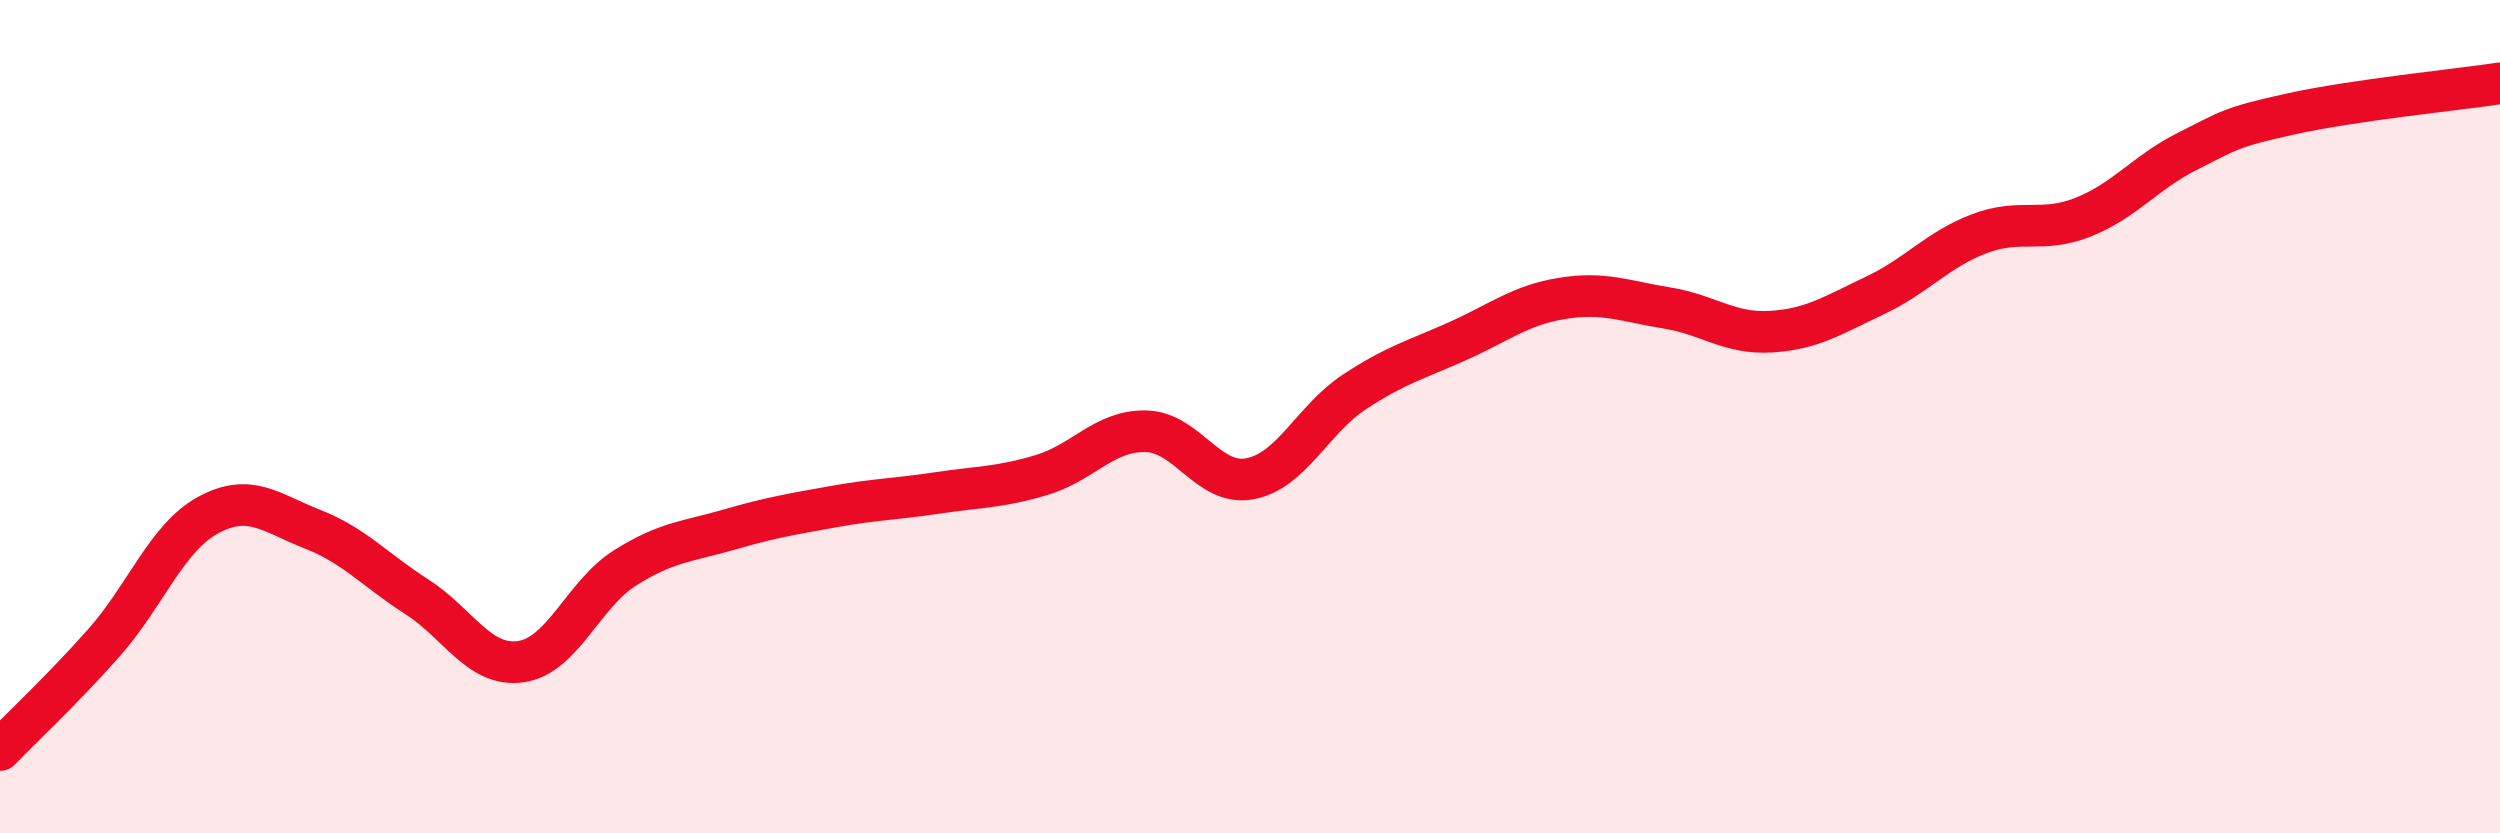 
    <svg width="60" height="20" viewBox="0 0 60 20" xmlns="http://www.w3.org/2000/svg">
      <path
        d="M 0,18 C 0.5,17.48 1.5,16.55 2.5,15.42 C 3.5,14.29 4,12.9 5,12.36 C 6,11.82 6.5,12.31 7.5,12.7 C 8.5,13.09 9,13.68 10,14.32 C 11,14.96 11.5,16.02 12.5,15.88 C 13.5,15.74 14,14.26 15,13.63 C 16,13 16.5,13 17.5,12.71 C 18.5,12.42 19,12.34 20,12.16 C 21,11.98 21.5,11.98 22.5,11.83 C 23.5,11.68 24,11.7 25,11.4 C 26,11.1 26.5,10.33 27.5,10.35 C 28.5,10.37 29,11.68 30,11.49 C 31,11.3 31.5,10.07 32.5,9.41 C 33.5,8.75 34,8.63 35,8.18 C 36,7.73 36.5,7.32 37.5,7.16 C 38.5,7 39,7.23 40,7.39 C 41,7.55 41.5,8.02 42.5,7.96 C 43.5,7.9 44,7.56 45,7.09 C 46,6.62 46.5,5.99 47.5,5.61 C 48.5,5.23 49,5.61 50,5.21 C 51,4.81 51.5,4.13 52.5,3.63 C 53.5,3.13 53.5,3.06 55,2.73 C 56.5,2.4 59,2.15 60,2L60 20L0 20Z"
        fill="#EB0A25"
        opacity="0.1"
        stroke-linecap="round"
        stroke-linejoin="round"
      />
      <path
        d="M 0,18 C 0.5,17.48 1.5,16.55 2.5,15.42 C 3.5,14.29 4,12.9 5,12.36 C 6,11.82 6.5,12.31 7.5,12.7 C 8.5,13.09 9,13.68 10,14.32 C 11,14.96 11.5,16.02 12.5,15.88 C 13.5,15.74 14,14.26 15,13.63 C 16,13 16.5,13 17.5,12.71 C 18.5,12.42 19,12.34 20,12.16 C 21,11.98 21.5,11.98 22.5,11.83 C 23.5,11.68 24,11.7 25,11.4 C 26,11.1 26.5,10.33 27.5,10.35 C 28.5,10.37 29,11.68 30,11.49 C 31,11.3 31.5,10.07 32.5,9.41 C 33.5,8.75 34,8.63 35,8.18 C 36,7.73 36.5,7.32 37.5,7.16 C 38.5,7 39,7.23 40,7.39 C 41,7.55 41.5,8.02 42.5,7.96 C 43.5,7.9 44,7.56 45,7.09 C 46,6.62 46.5,5.99 47.5,5.61 C 48.5,5.23 49,5.61 50,5.21 C 51,4.81 51.5,4.13 52.5,3.63 C 53.5,3.13 53.5,3.06 55,2.73 C 56.5,2.4 59,2.15 60,2"
        stroke="#EB0A25"
        stroke-width="1"
        fill="none"
        stroke-linecap="round"
        stroke-linejoin="round"
      />
    </svg>
  